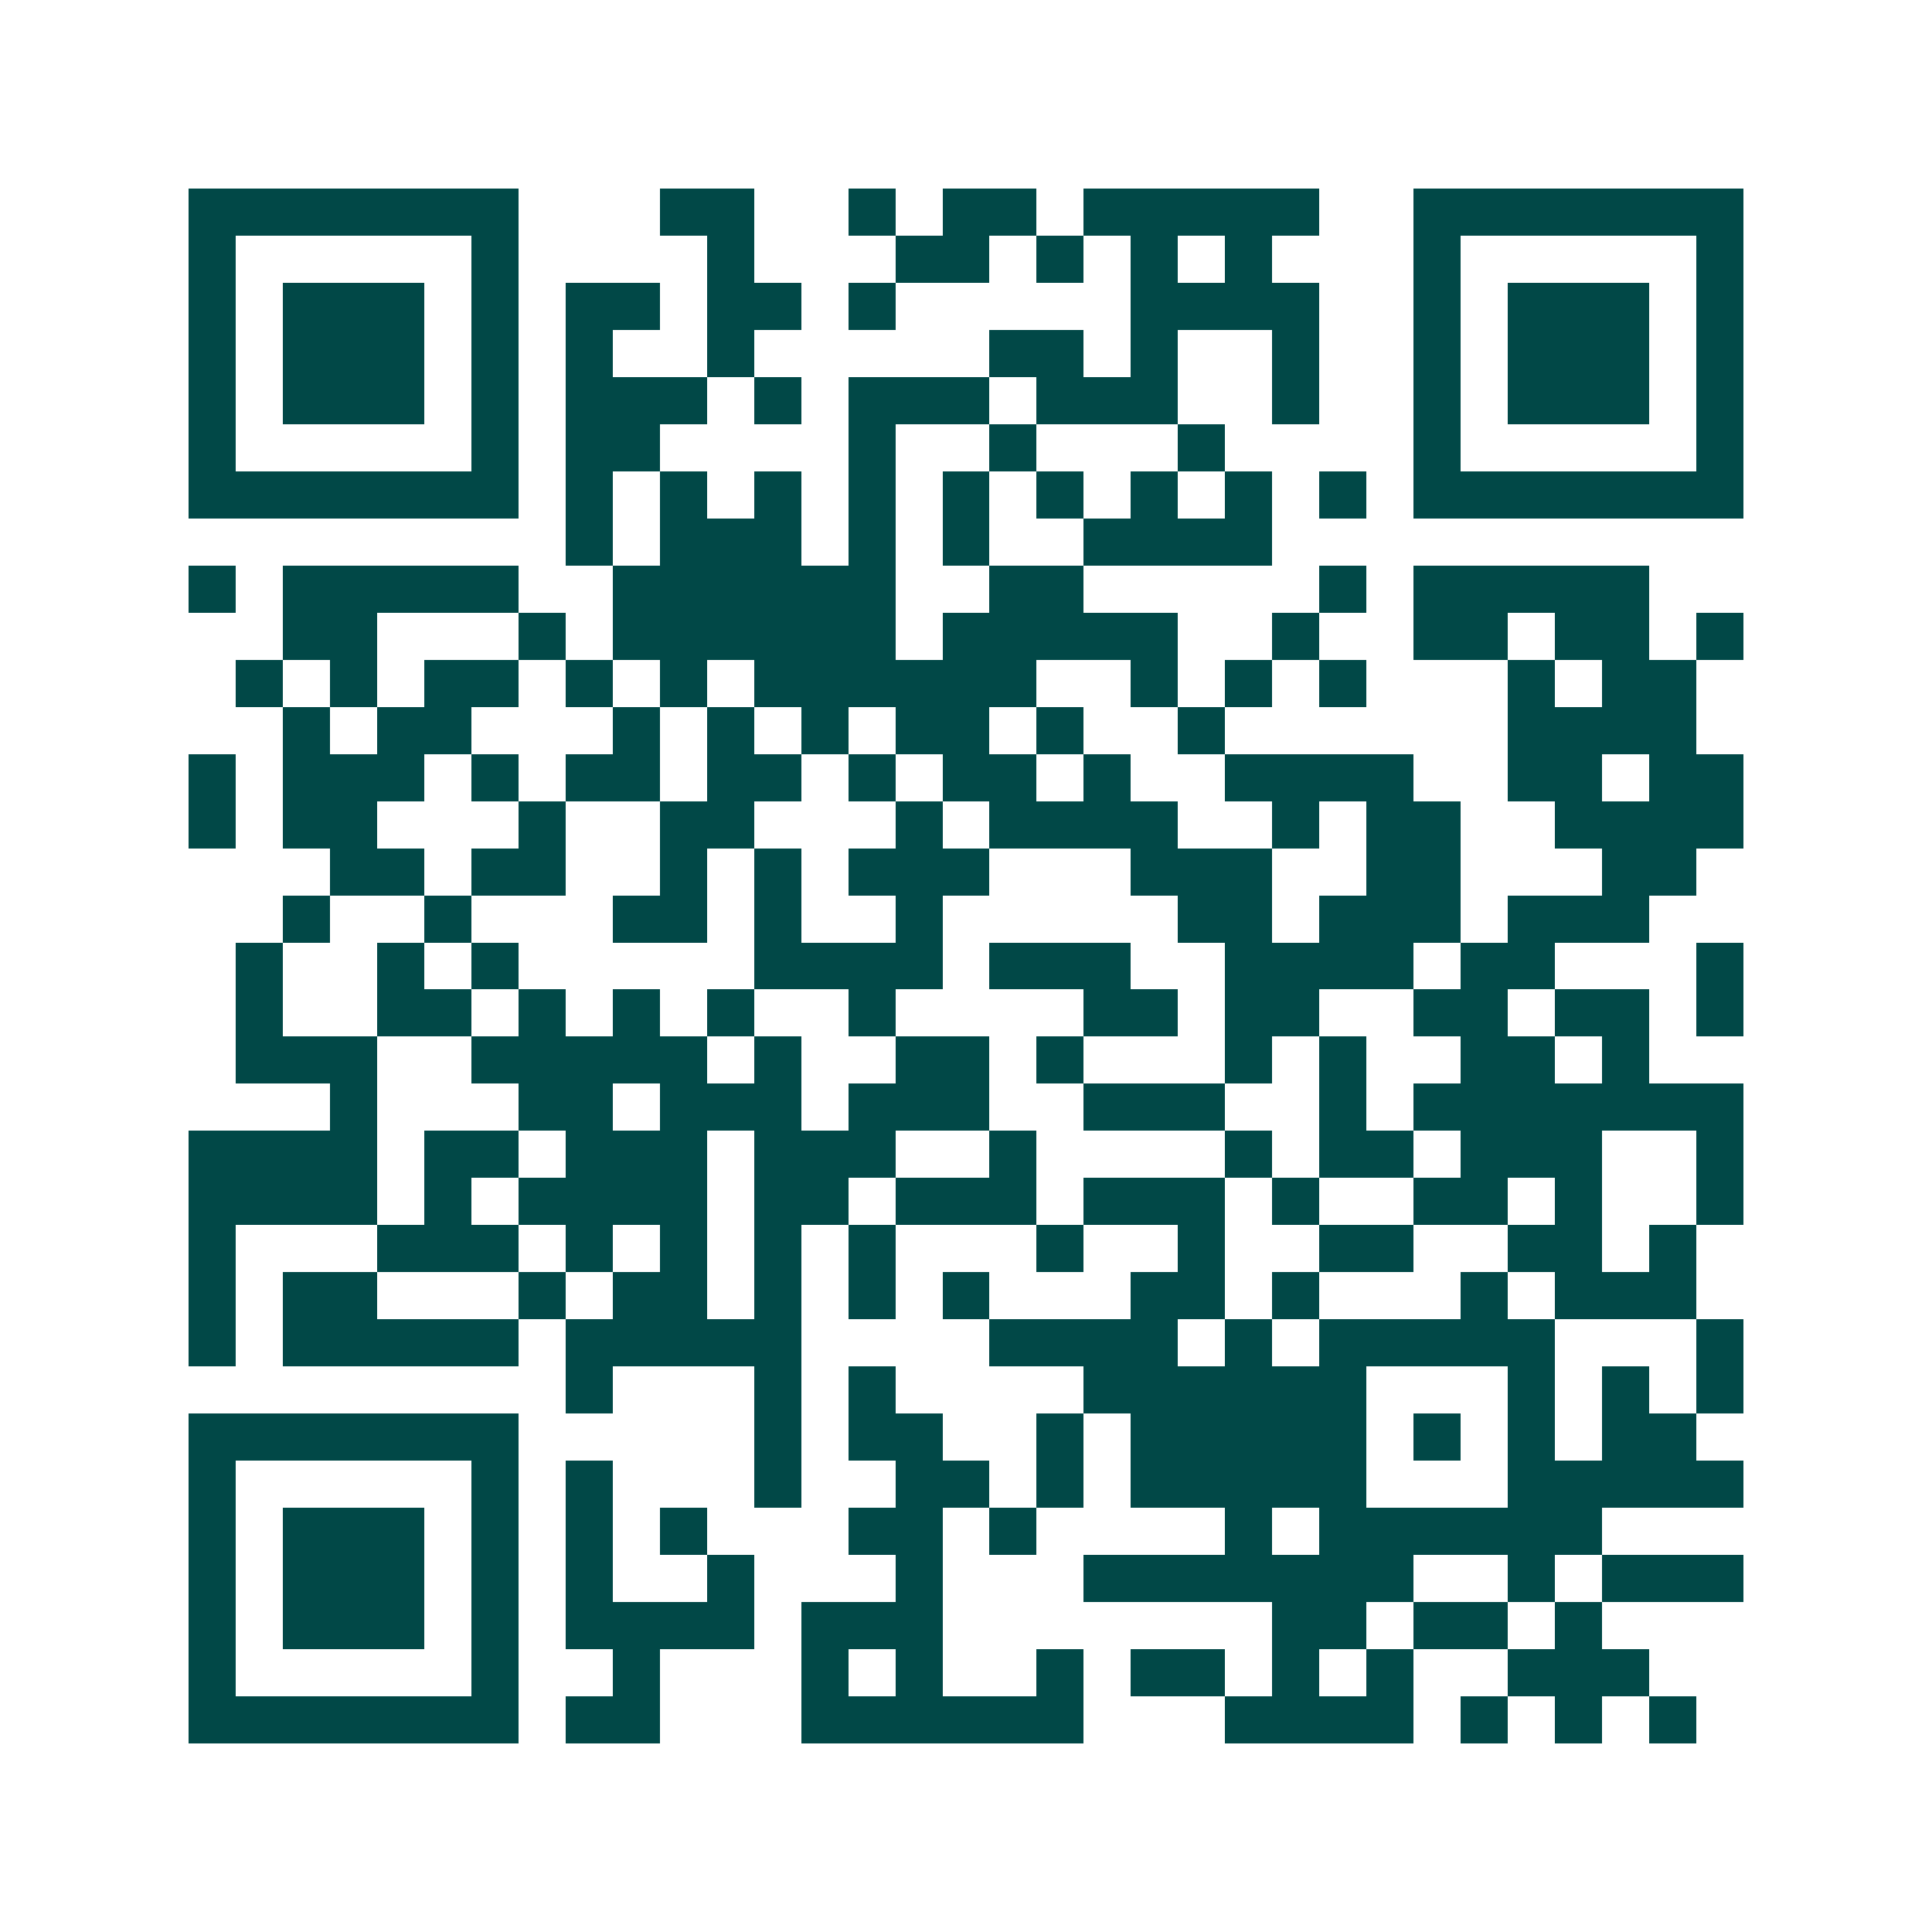 <svg xmlns="http://www.w3.org/2000/svg" width="200" height="200" viewBox="0 0 41 41" shape-rendering="crispEdges"><path fill="#ffffff" d="M0 0h41v41H0z"/><path stroke="#014847" d="M4 4.5h7m3 0h2m2 0h1m1 0h2m1 0h5m2 0h7M4 5.5h1m5 0h1m4 0h1m3 0h2m1 0h1m1 0h1m1 0h1m3 0h1m5 0h1M4 6.5h1m1 0h3m1 0h1m1 0h2m1 0h2m1 0h1m5 0h4m2 0h1m1 0h3m1 0h1M4 7.5h1m1 0h3m1 0h1m1 0h1m2 0h1m5 0h2m1 0h1m2 0h1m2 0h1m1 0h3m1 0h1M4 8.5h1m1 0h3m1 0h1m1 0h3m1 0h1m1 0h3m1 0h3m2 0h1m2 0h1m1 0h3m1 0h1M4 9.5h1m5 0h1m1 0h2m4 0h1m2 0h1m3 0h1m4 0h1m5 0h1M4 10.5h7m1 0h1m1 0h1m1 0h1m1 0h1m1 0h1m1 0h1m1 0h1m1 0h1m1 0h1m1 0h7M12 11.5h1m1 0h3m1 0h1m1 0h1m2 0h4M4 12.5h1m1 0h5m2 0h6m2 0h2m5 0h1m1 0h5M6 13.5h2m3 0h1m1 0h6m1 0h5m2 0h1m2 0h2m1 0h2m1 0h1M5 14.5h1m1 0h1m1 0h2m1 0h1m1 0h1m1 0h6m2 0h1m1 0h1m1 0h1m3 0h1m1 0h2M6 15.5h1m1 0h2m3 0h1m1 0h1m1 0h1m1 0h2m1 0h1m2 0h1m6 0h4M4 16.5h1m1 0h3m1 0h1m1 0h2m1 0h2m1 0h1m1 0h2m1 0h1m2 0h4m2 0h2m1 0h2M4 17.5h1m1 0h2m3 0h1m2 0h2m3 0h1m1 0h4m2 0h1m1 0h2m2 0h4M7 18.5h2m1 0h2m2 0h1m1 0h1m1 0h3m3 0h3m2 0h2m3 0h2M6 19.5h1m2 0h1m3 0h2m1 0h1m2 0h1m5 0h2m1 0h3m1 0h3M5 20.5h1m2 0h1m1 0h1m5 0h4m1 0h3m2 0h4m1 0h2m3 0h1M5 21.5h1m2 0h2m1 0h1m1 0h1m1 0h1m2 0h1m4 0h2m1 0h2m2 0h2m1 0h2m1 0h1M5 22.5h3m2 0h5m1 0h1m2 0h2m1 0h1m3 0h1m1 0h1m2 0h2m1 0h1M7 23.5h1m3 0h2m1 0h3m1 0h3m2 0h3m2 0h1m1 0h7M4 24.5h4m1 0h2m1 0h3m1 0h3m2 0h1m4 0h1m1 0h2m1 0h3m2 0h1M4 25.5h4m1 0h1m1 0h4m1 0h2m1 0h3m1 0h3m1 0h1m2 0h2m1 0h1m2 0h1M4 26.5h1m3 0h3m1 0h1m1 0h1m1 0h1m1 0h1m3 0h1m2 0h1m2 0h2m2 0h2m1 0h1M4 27.5h1m1 0h2m3 0h1m1 0h2m1 0h1m1 0h1m1 0h1m3 0h2m1 0h1m3 0h1m1 0h3M4 28.5h1m1 0h5m1 0h5m4 0h4m1 0h1m1 0h5m3 0h1M12 29.5h1m3 0h1m1 0h1m4 0h6m3 0h1m1 0h1m1 0h1M4 30.5h7m5 0h1m1 0h2m2 0h1m1 0h5m1 0h1m1 0h1m1 0h2M4 31.5h1m5 0h1m1 0h1m3 0h1m2 0h2m1 0h1m1 0h5m3 0h5M4 32.5h1m1 0h3m1 0h1m1 0h1m1 0h1m3 0h2m1 0h1m4 0h1m1 0h6M4 33.5h1m1 0h3m1 0h1m1 0h1m2 0h1m3 0h1m3 0h7m2 0h1m1 0h3M4 34.5h1m1 0h3m1 0h1m1 0h4m1 0h3m7 0h2m1 0h2m1 0h1M4 35.5h1m5 0h1m2 0h1m3 0h1m1 0h1m2 0h1m1 0h2m1 0h1m1 0h1m2 0h3M4 36.5h7m1 0h2m3 0h6m3 0h4m1 0h1m1 0h1m1 0h1"/></svg>
